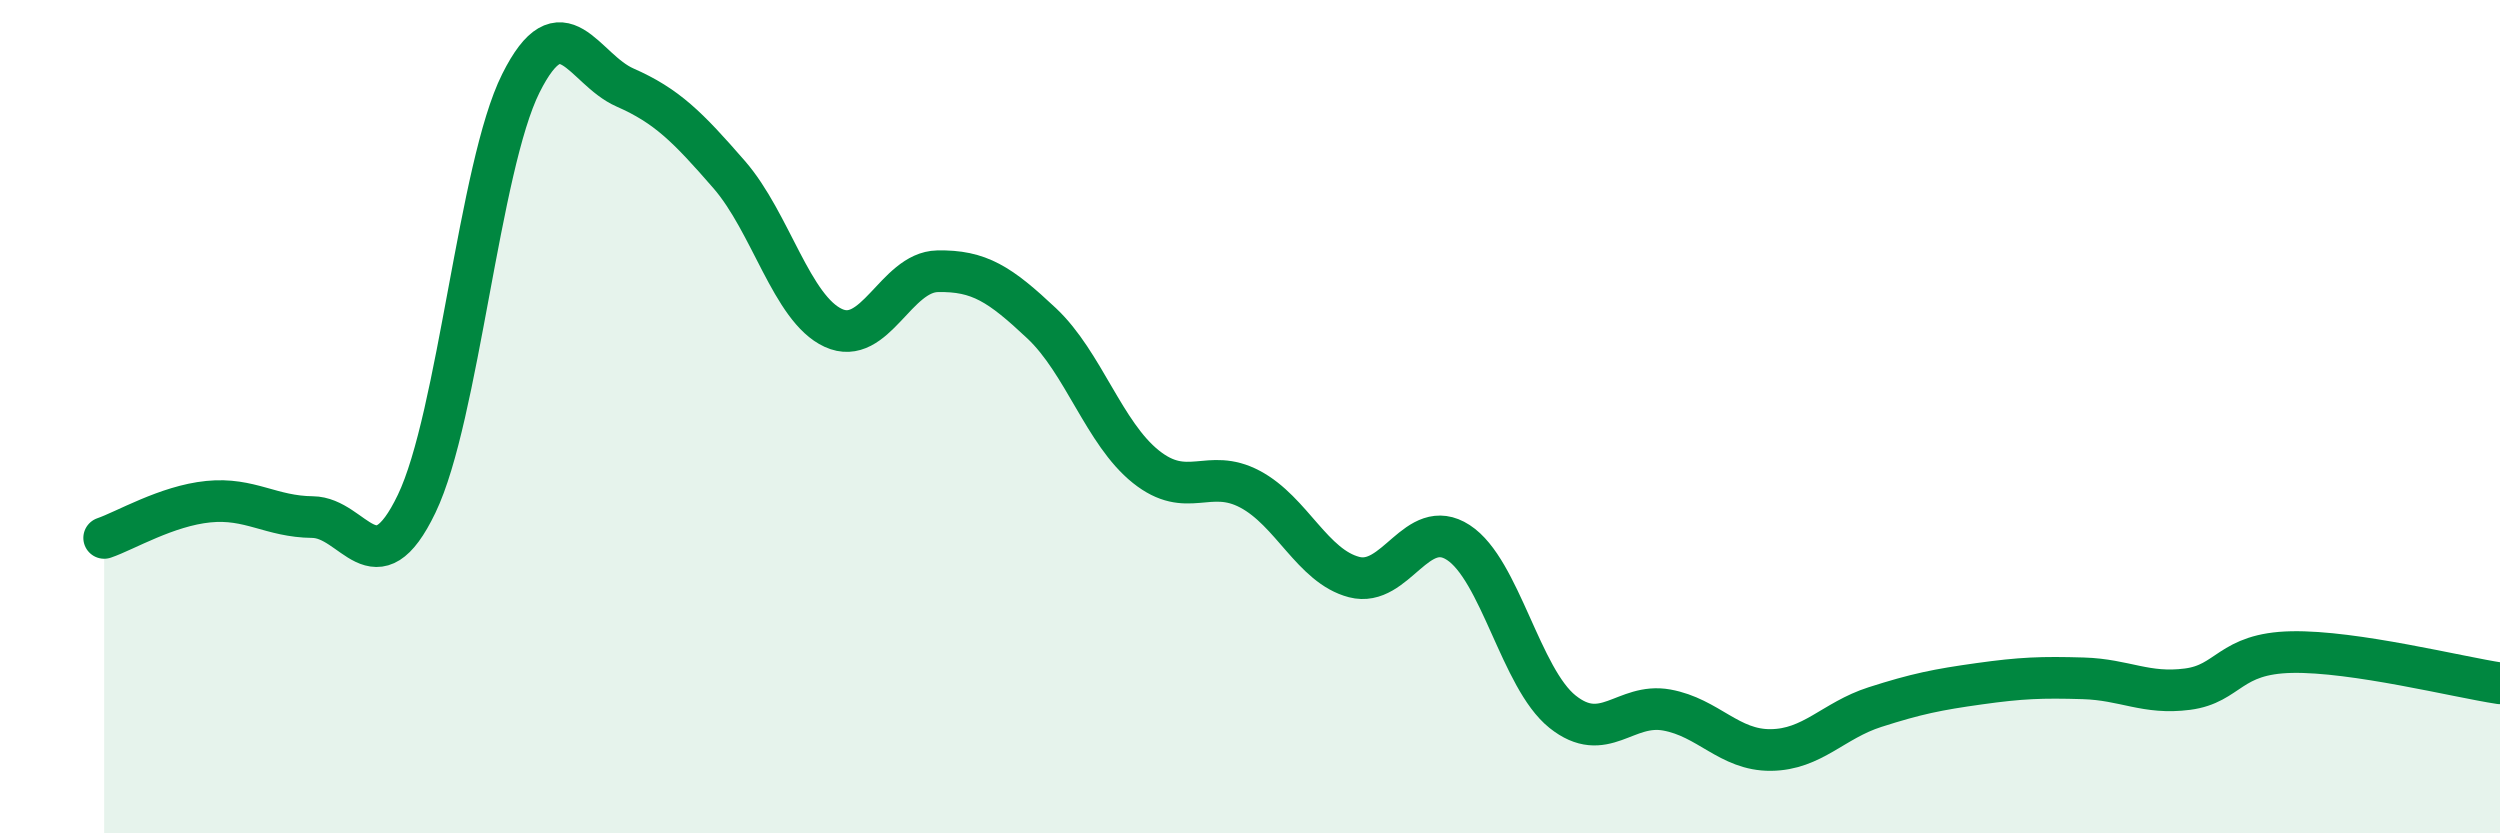 
    <svg width="60" height="20" viewBox="0 0 60 20" xmlns="http://www.w3.org/2000/svg">
      <path
        d="M 2.5,12.91 C 3,12.74 4,12.14 5,12.04 C 6,11.94 6.5,12.4 7.5,12.41 C 8.5,12.42 9,14.17 10,12.09 C 11,10.01 11.5,4 12.5,2 C 13.5,0 14,1.66 15,2.1 C 16,2.54 16.5,3.04 17.5,4.19 C 18.5,5.34 19,7.41 20,7.87 C 21,8.33 21.5,6.53 22.5,6.51 C 23.5,6.49 24,6.82 25,7.76 C 26,8.7 26.5,10.4 27.5,11.2 C 28.5,12 29,11.21 30,11.74 C 31,12.27 31.5,13.59 32.5,13.85 C 33.5,14.11 34,12.37 35,13.02 C 36,13.67 36.5,16.28 37.5,17.08 C 38.5,17.88 39,16.86 40,17.04 C 41,17.22 41.5,18.01 42.5,18 C 43.5,17.99 44,17.29 45,16.97 C 46,16.65 46.5,16.55 47.5,16.41 C 48.5,16.27 49,16.25 50,16.28 C 51,16.31 51.5,16.67 52.5,16.54 C 53.5,16.41 53.5,15.68 55,15.65 C 56.5,15.62 59,16.25 60,16.4L60 20L2.5 20Z"
        fill="#008740"
        opacity="0.1"
        stroke-linecap="round"
        stroke-linejoin="round"
      />
      <path
        d="M 2.5,12.91 C 3,12.74 4,12.14 5,12.04 C 6,11.94 6.5,12.4 7.5,12.41 C 8.5,12.42 9,14.17 10,12.09 C 11,10.01 11.5,4 12.5,2 C 13.5,0 14,1.66 15,2.1 C 16,2.54 16.5,3.04 17.5,4.19 C 18.5,5.34 19,7.41 20,7.87 C 21,8.33 21.5,6.53 22.5,6.51 C 23.5,6.49 24,6.82 25,7.76 C 26,8.7 26.5,10.4 27.5,11.2 C 28.5,12 29,11.21 30,11.74 C 31,12.27 31.5,13.59 32.5,13.85 C 33.5,14.11 34,12.37 35,13.02 C 36,13.67 36.5,16.28 37.5,17.08 C 38.5,17.88 39,16.86 40,17.04 C 41,17.22 41.5,18.01 42.5,18 C 43.5,17.99 44,17.29 45,16.97 C 46,16.65 46.5,16.55 47.5,16.41 C 48.5,16.27 49,16.25 50,16.28 C 51,16.31 51.5,16.67 52.5,16.54 C 53.5,16.41 53.5,15.68 55,15.65 C 56.5,15.62 59,16.25 60,16.4"
        stroke="#008740"
        stroke-width="1"
        fill="none"
        stroke-linecap="round"
        stroke-linejoin="round"
      />
    </svg>
  